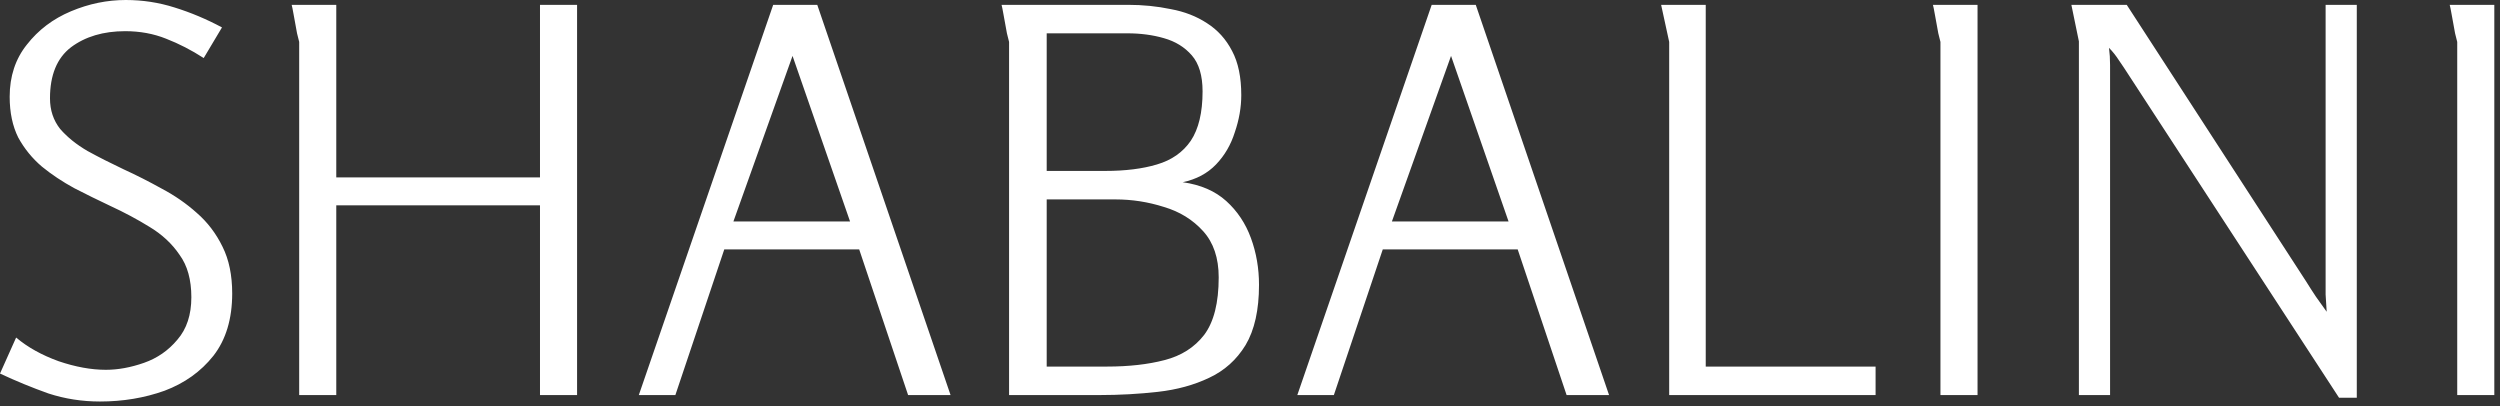 <?xml version="1.0" encoding="UTF-8"?> <svg xmlns="http://www.w3.org/2000/svg" width="400" height="65" viewBox="0 0 400 65" fill="none"><rect x="0" y="0" width="400" height="65" fill="#333333" stroke="none"/><path d="M20.124 0C22.819 0 25.427 0.401 27.95 1.204C30.53 2.007 33.053 3.067 35.518 4.386L32.594 9.288C30.645 8.027 28.638 6.995 26.574 6.192C24.567 5.389 22.389 4.988 20.038 4.988C16.541 4.988 13.645 5.848 11.352 7.568C9.116 9.288 7.998 12.011 7.998 15.738C7.998 17.63 8.543 19.264 9.632 20.64C10.779 21.959 12.241 23.134 14.018 24.166C15.795 25.141 17.716 26.115 19.78 27.09C21.787 28.007 23.822 29.039 25.886 30.186C27.95 31.275 29.813 32.565 31.476 34.056C33.196 35.547 34.572 37.353 35.604 39.474C36.636 41.538 37.152 44.032 37.152 46.956C37.152 51.027 36.149 54.352 34.142 56.932C32.135 59.455 29.527 61.318 26.316 62.522C23.105 63.669 19.665 64.242 15.996 64.242C13.129 64.242 10.377 63.812 7.74 62.952C5.16 62.035 2.58 60.974 0 59.77L2.58 54.008C4.415 55.556 6.679 56.817 9.374 57.792C12.069 58.709 14.591 59.168 16.942 59.168C18.891 59.168 20.927 58.795 23.048 58.05C25.169 57.305 26.947 56.072 28.38 54.352C29.871 52.632 30.616 50.367 30.616 47.558C30.616 44.749 29.985 42.484 28.724 40.764C27.52 38.987 25.915 37.496 23.908 36.292C21.959 35.088 19.866 33.97 17.63 32.938C15.681 32.021 13.76 31.075 11.868 30.1C9.976 29.068 8.256 27.921 6.708 26.66C5.16 25.341 3.899 23.793 2.924 22.016C2.007 20.181 1.548 18.003 1.548 15.48C1.548 12.212 2.465 9.431 4.3 7.138C6.135 4.787 8.485 3.01 11.352 1.806C14.219 0.602 17.143 0 20.124 0ZM86.398 32.852H53.804V63.21H47.87V6.708C47.87 6.651 47.755 6.192 47.526 5.332C47.354 4.415 47.182 3.469 47.01 2.494C46.838 1.519 46.723 0.946 46.666 0.774H53.804V28.38H86.398V0.774H92.332V63.21H86.398V32.852ZM130.762 0.774L152.09 63.21H145.296L137.47 39.904H115.884L108.058 63.21H102.21L123.71 0.774H130.762ZM126.806 8.944L117.346 35.432H136.008L126.806 8.944ZM198.604 15.222C198.604 17.171 198.26 19.149 197.572 21.156C196.942 23.163 195.938 24.883 194.562 26.316C193.186 27.749 191.409 28.695 189.23 29.154C192.097 29.555 194.419 30.559 196.196 32.164C197.974 33.769 199.292 35.747 200.152 38.098C201.012 40.449 201.442 42.943 201.442 45.58C201.442 49.593 200.726 52.804 199.292 55.212C197.859 57.563 195.91 59.311 193.444 60.458C191.036 61.605 188.313 62.35 185.274 62.694C182.236 63.038 179.111 63.21 175.9 63.21H161.452V6.708C161.452 6.651 161.338 6.192 161.108 5.332C160.936 4.415 160.764 3.469 160.592 2.494C160.42 1.519 160.306 0.946 160.248 0.774H180.458C182.866 0.774 185.16 1.003 187.338 1.462C189.517 1.863 191.438 2.609 193.1 3.698C194.82 4.787 196.168 6.278 197.142 8.17C198.117 10.005 198.604 12.355 198.604 15.222ZM192.412 14.62C192.412 12.097 191.839 10.177 190.692 8.858C189.546 7.539 188.055 6.622 186.22 6.106C184.443 5.59 182.494 5.332 180.372 5.332H167.472V27.348H176.846C180.057 27.348 182.809 27.004 185.102 26.316C187.453 25.628 189.259 24.367 190.52 22.532C191.782 20.64 192.412 18.003 192.412 14.62ZM194.992 44.376C194.992 41.28 194.161 38.815 192.498 36.98C190.836 35.145 188.743 33.855 186.22 33.11C183.698 32.307 181.118 31.906 178.48 31.906H167.472V58.652H177.104C180.602 58.652 183.669 58.308 186.306 57.62C189.001 56.932 191.122 55.585 192.67 53.578C194.218 51.514 194.992 48.447 194.992 44.376ZM236.122 0.774L257.45 63.21H250.656L242.83 39.904H221.244L213.418 63.21H207.57L229.07 0.774H236.122ZM232.166 8.944L222.706 35.432H241.368L232.166 8.944ZM265.78 0.774H272.918V58.652H300.094V63.21H267.07V6.708L265.78 0.774ZM309.268 0.774H316.406V63.21H310.472V6.708C310.472 6.651 310.357 6.192 310.128 5.332C309.956 4.415 309.784 3.469 309.612 2.494C309.44 1.519 309.325 0.946 309.268 0.774ZM340.278 0.774L369.002 45.064C369.46 45.809 369.976 46.612 370.55 47.472C371.123 48.275 371.696 49.077 372.27 49.88C372.212 48.963 372.155 48.045 372.098 47.128C372.098 46.211 372.098 45.293 372.098 44.376V0.774H377.086V63.64H374.248L340.45 11.782C340.048 11.151 339.59 10.463 339.074 9.718C338.558 8.915 338.013 8.227 337.44 7.654C337.554 8.514 337.612 9.431 337.612 10.406C337.612 11.323 337.612 12.241 337.612 13.158V63.21H332.624V6.622L331.42 0.774H340.278ZM391.952 0.774H399.09V63.21H393.156V6.708C393.156 6.651 393.042 6.192 392.812 5.332C392.64 4.415 392.468 3.469 392.296 2.494C392.124 1.519 392.01 0.946 391.952 0.774Z" fill="white"></path></svg> 